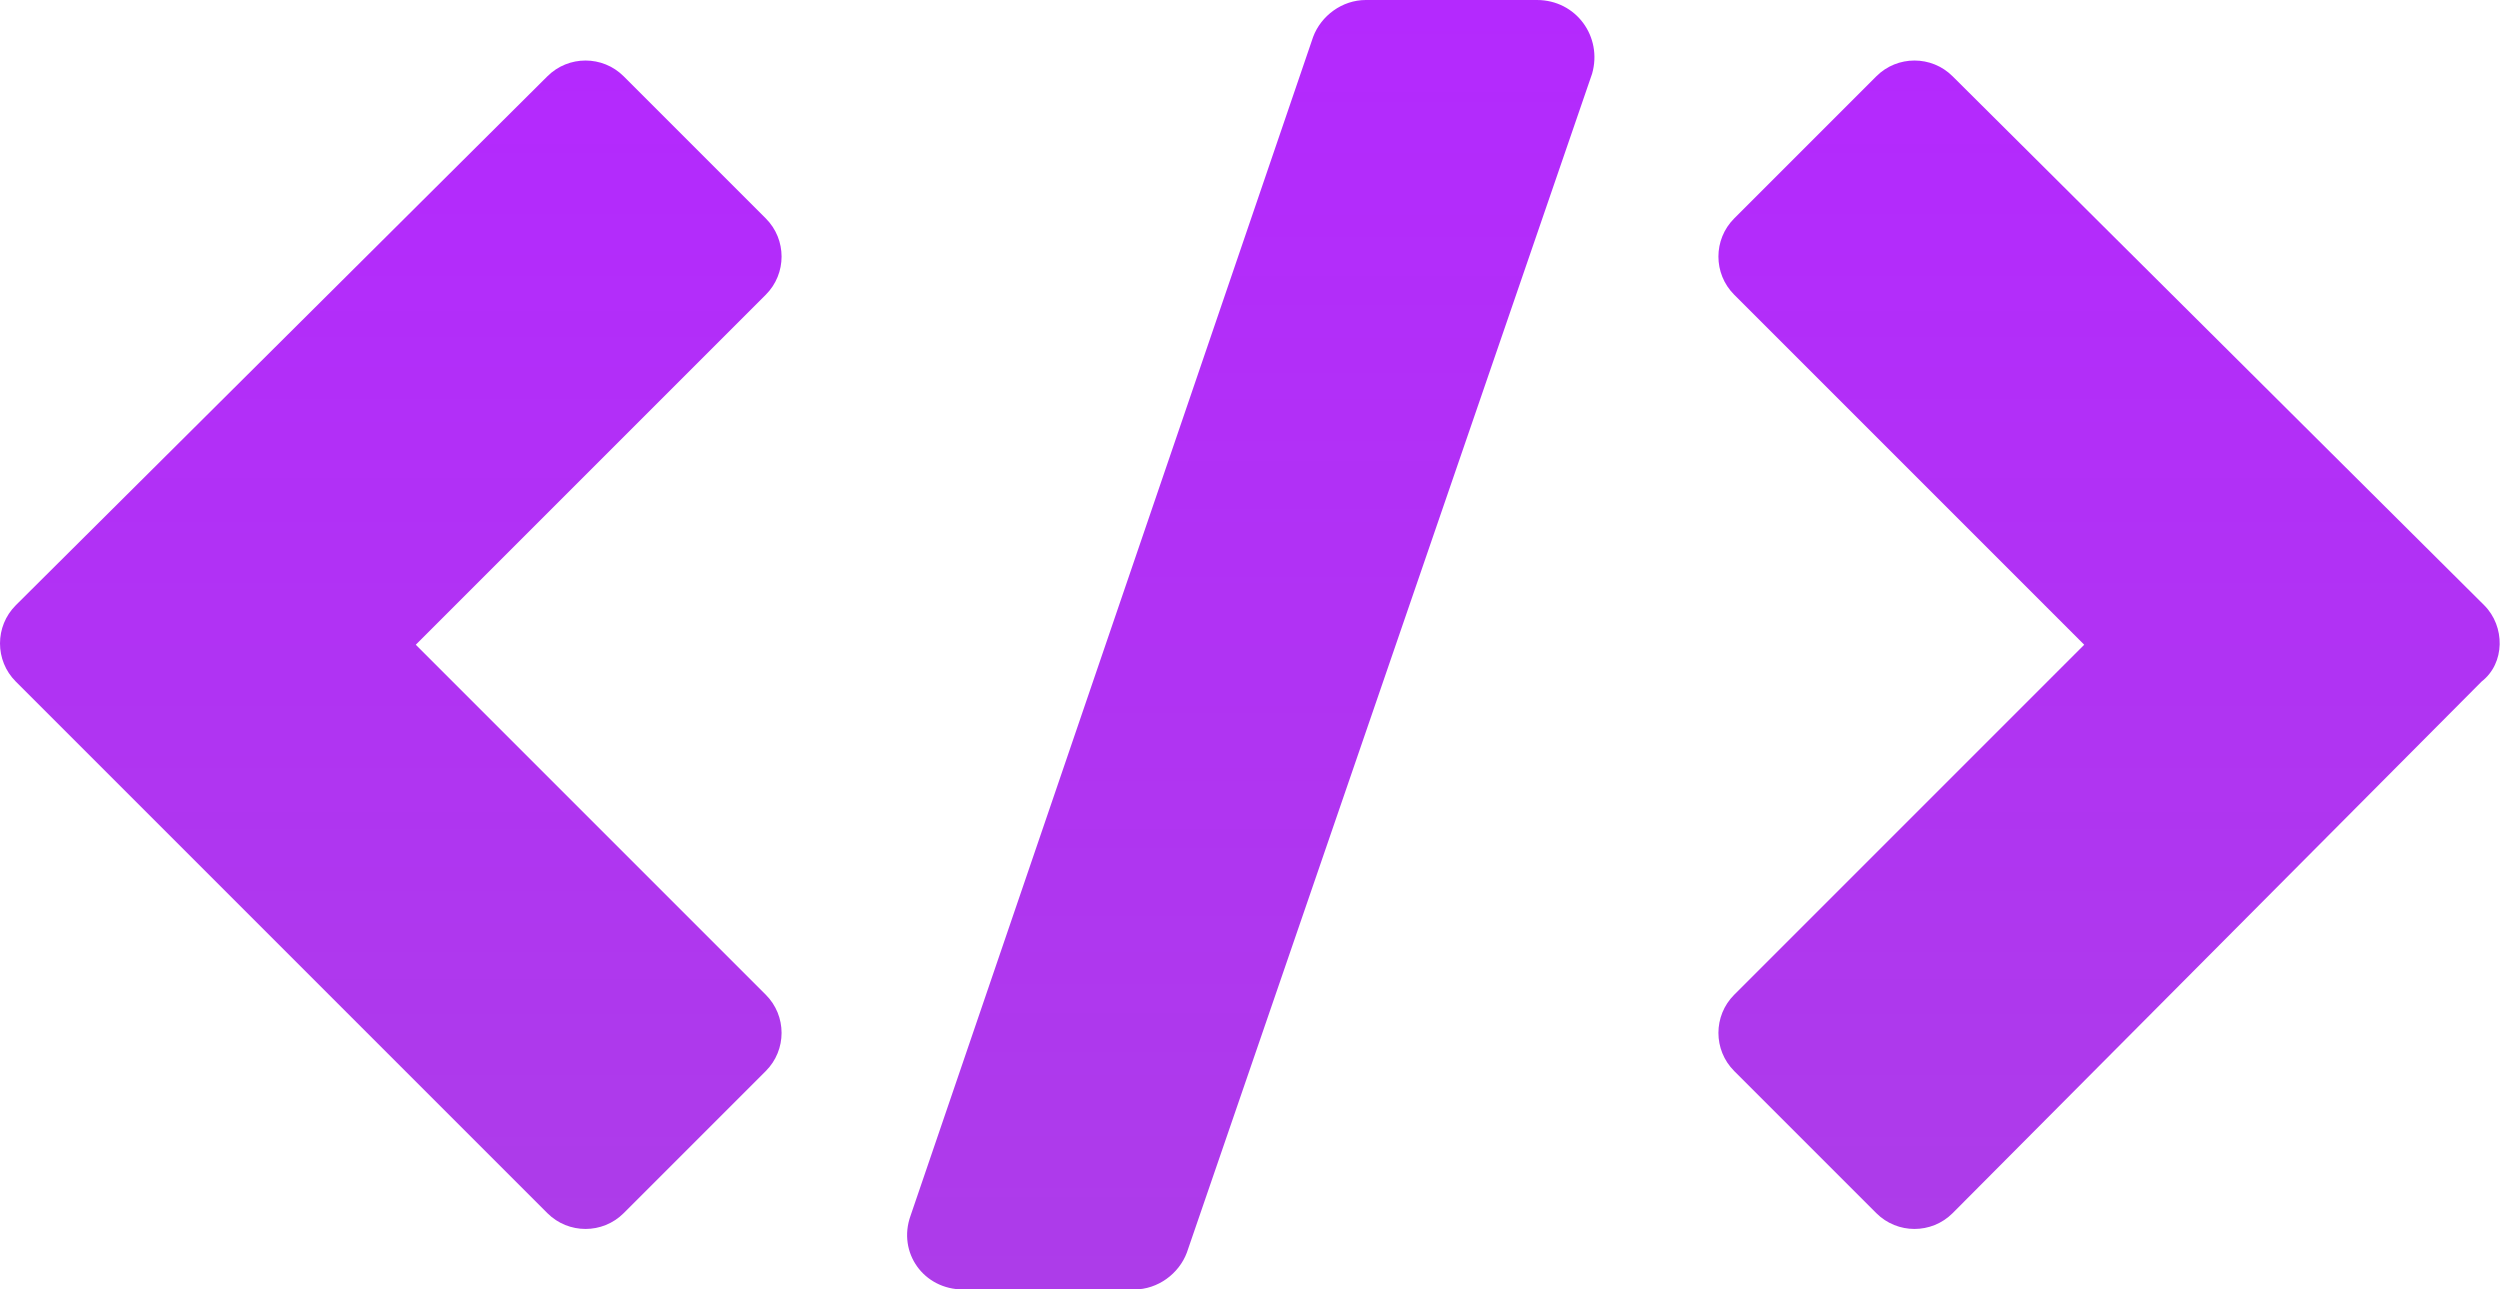 <svg width="95" height="49" viewBox="0 0 95 49" fill="none" xmlns="http://www.w3.org/2000/svg">
<path d="M29.1 8.3L23.7 2.9C22.9 2.1 21.6 2.1 20.8 2.9L0.6 23C-0.2 23.8 -0.2 25.1 0.6 25.9L20.8 46.1C21.6 46.9 22.9 46.9 23.7 46.1L29.1 40.7C29.9 39.9 29.9 38.6 29.1 37.8L15.8 24.5L29.1 11.2C29.9 10.4 29.9 9.1 29.1 8.3Z" fill="url(#paint0_linear_103472_32)"/>
<path d="M94.4 23L74.2 2.9C73.4 2.1 72.1 2.1 71.3 2.9L65.9 8.3C65.1 9.1 65.1 10.4 65.9 11.2L79.2 24.5L65.9 37.8C65.1 38.6 65.1 39.9 65.9 40.7L71.3 46.1C72.1 46.9 73.4 46.9 74.2 46.1L94.3 25.9C95.2 25.2 95.2 23.8 94.4 23Z" fill="url(#paint1_linear_103472_32)"/>
<path d="M58.4 0H51.9C51 0 50.2 0.6 49.9 1.4L34.6 46.2C34.1 47.6 35.1 49 36.6 49H43.1C44 49 44.8 48.4 45.1 47.6L60.5 2.8C60.9 1.4 59.9 0 58.4 0Z" fill="url(#paint2_linear_103472_32)"/>
<defs>
<linearGradient id="paint0_linear_103472_32" x1="14.85" y1="2.3" x2="14.85" y2="46.7" gradientUnits="userSpaceOnUse">
<stop stop-color="#B429FE"/>
<stop offset="1" stop-color="#AD3CE9"/>
</linearGradient>
<linearGradient id="paint1_linear_103472_32" x1="80.144" y1="2.3" x2="80.144" y2="46.7" gradientUnits="userSpaceOnUse">
<stop stop-color="#B429FE"/>
<stop offset="1" stop-color="#AD3CE9"/>
</linearGradient>
<linearGradient id="paint2_linear_103472_32" x1="47.529" y1="0" x2="47.529" y2="49" gradientUnits="userSpaceOnUse">
<stop stop-color="#B429FE"/>
<stop offset="1" stop-color="#AD3CE9"/>
</linearGradient>
</defs>
</svg>
